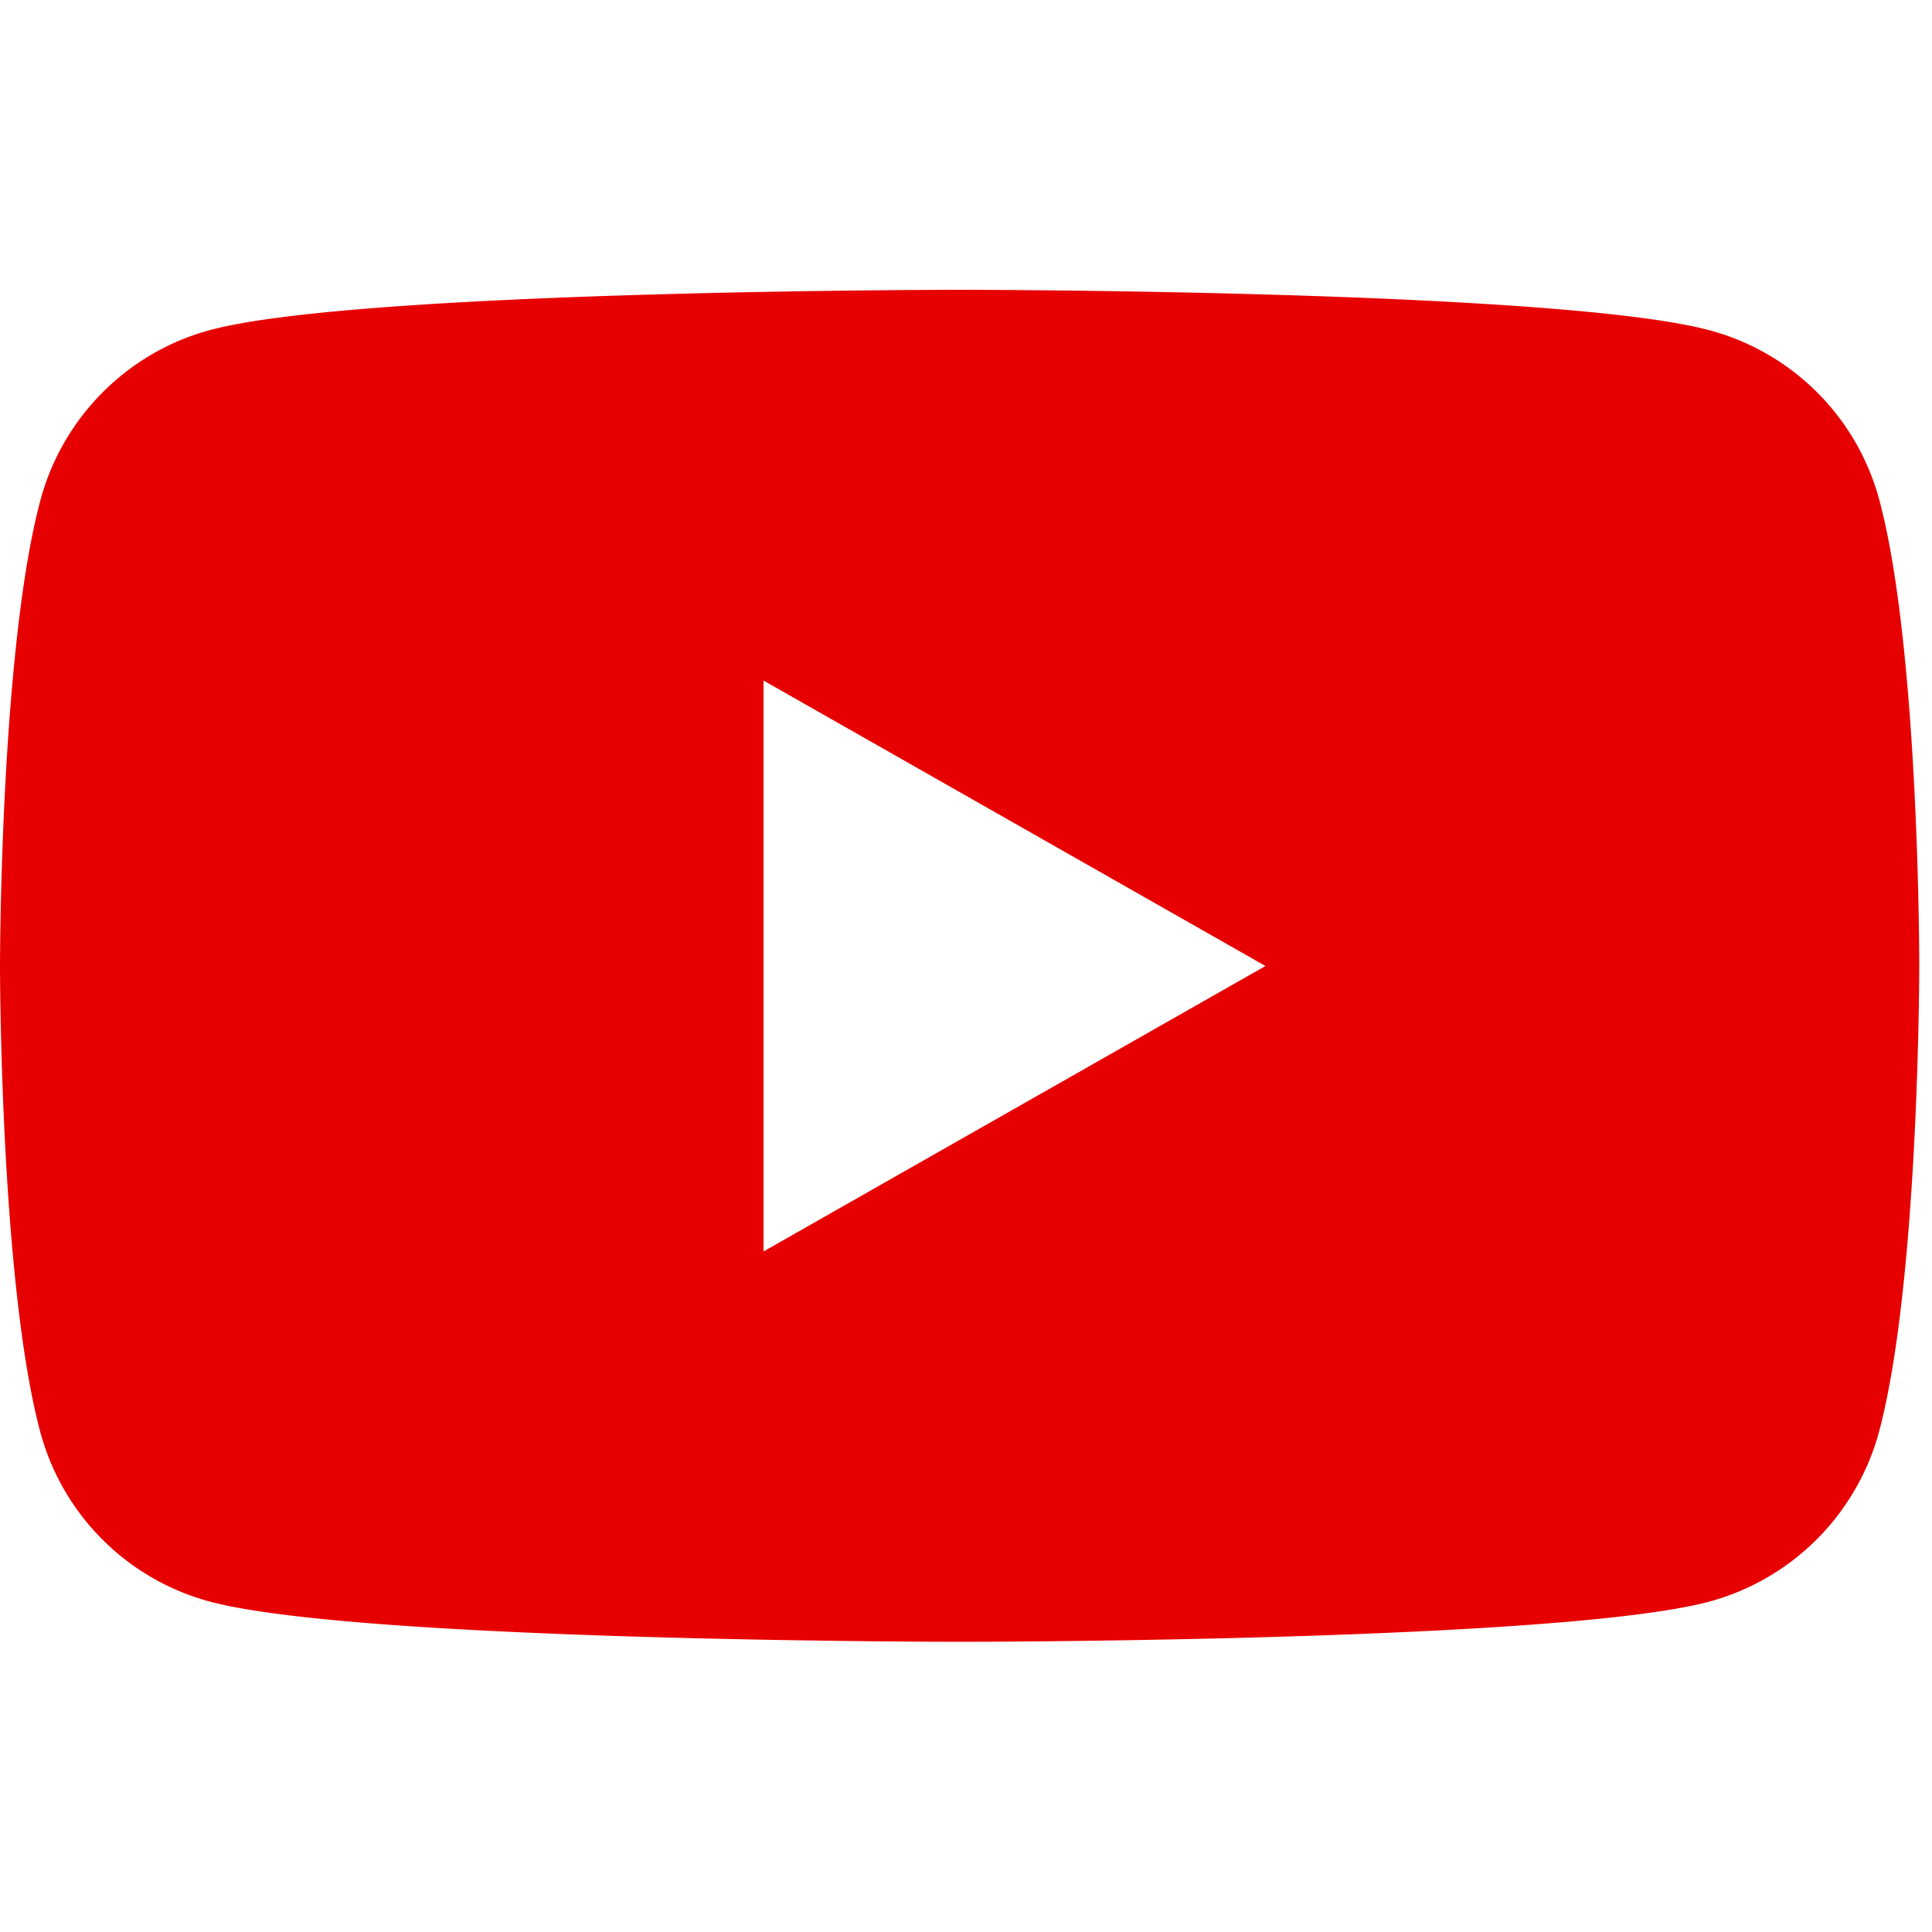 <svg width="20" height="20" viewBox="0 0 20 20" fill="none" xmlns="http://www.w3.org/2000/svg">
    <g clip-path="url(#vctoqqthfa)">
        <path d="M9.938 3c.028 0 6.213.001 7.763.42a2.486 2.486 0 0 1 1.757 1.768c.413 1.559.41 4.81.41 4.812 0 0 0 3.253-.414 4.813a2.497 2.497 0 0 1-1.756 1.766c-1.55.417-7.764.417-7.764.417-.05 0-6.22-.002-7.764-.417a2.485 2.485 0 0 1-1.756-1.767C0 13.252 0 10 0 10c0-.002 0-3.253.417-4.816.228-.859.9-1.536 1.756-1.767C3.723 3 9.937 3 9.937 3zm-2.034 9.955L13.1 10 7.904 7.045v5.91z" fill="#E70000"/>
    </g>
    <defs>
        <clipPath id="vctoqqthfa">
            <path fill="#fff" transform="translate(0 3)" d="M0 0h19.871v14H0z"/>
        </clipPath>
    </defs>
</svg>
